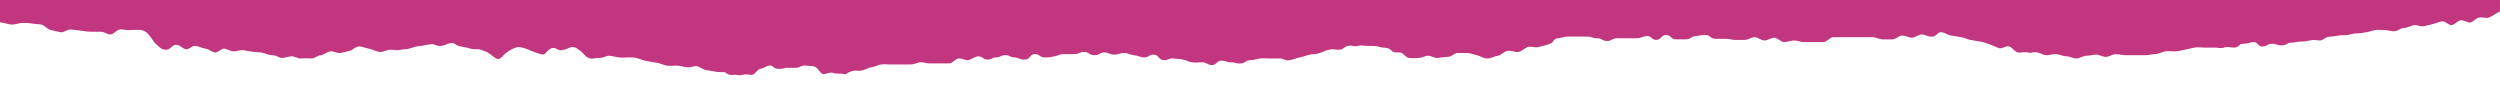 <svg xmlns="http://www.w3.org/2000/svg" id="Layer_1" data-name="Layer 1" viewBox="0 0 457.5 15.6"><defs><style>      .cls-1 {        fill: #c1367e;        stroke-width: 0px;      }    </style></defs><path class="cls-1" d="M0,4.1c.6,0,1.6.4,2.2.4s1.3-.3,1.8-.3,1.3,0,1.8.1,1.3.1,1.8.2,1.1.9,1.7,1,1.2.3,1.8.4,1.3-.6,1.9-.5,1.1.1,1.8.2,1.1.2,1.8.2h1.8c.7,0,1.2.5,1.8.5s1.1-.8,1.7-.9,1.4.2,2,.1c.8,0,1.5-.1,2,0,.9.2,1.3.8,1.6,1.2s.7,1.1,1.2,1.5.8.9,1.7.9,1-.9,1.8-.9,1.1.7,1.8.8,1.1-.7,1.8-.6,1.1.4,1.8.5,1.1.6,1.7.7,1.2-.8,1.8-.7,1.1.5,1.7.5,1.2-.3,1.8-.2,1.1.2,1.8.3,1.2,0,1.8.2,1.1.4,1.7.4,1.2.5,1.7.5,1.2-.3,1.8-.3,1.2.5,1.8.4,1.2,0,1.8,0,1.2-.6,1.7-.6,1.1-.6,1.7-.7,1.3.4,1.9.3,1.2-.3,1.7-.4,1.1-.8,1.7-.8,1.2.3,1.8.4,1.3.5,1.9.6,1.4-.4,2-.4c1.2,0,1,.2,2,0s.9,0,1.8-.3.9-.3,1.8-.4.9-.2,1.8-.3,1,.4,1.9.3.9-.4,1.8-.5.7.4,1.8.6,1.1.2,1.8.4,1.3,0,1.9.2,1.2.4,1.7.8,1.1.9,1.5.9.9-.7,1.4-1.1,1.2-.8,1.8-1,1.3,0,2.1.3,1.1.5,1.5.6c.7.2,1.2.5,1.6.3s.7-.9,1.4-1.1,1.1.5,1.8.4,1.4-.5,1.8-.6c.8,0,1,.3,1.6.7s.7.9,1.5,1.3c.8.3.8,0,1.9,0s1.2-.4,1.8-.4,1.1.2,1.8.3,1.2,0,1.8,0,1.2,0,1.8.2,1.1.4,1.7.5,1.2.2,1.8.3,1.1.4,1.7.5,1.2,0,1.8,0,1.2.2,1.8.3,1.3-.2,1.8-.2,1.2.6,1.7.7,1.3.2,1.8.3c.9.2,1.8,0,1.9.2.3.2.6.5,1.4.4s1.1.2,1.7,0,1.2,0,1.7,0,1-1,1.5-1.1c1-.2.8-.4,1.6-.6s.7.6,1.8.6,1-.2,1.6-.2h1.6c.6,0,1.1-.5,1.7-.4s1.1,0,1.7.2.9,1.1,1.4,1.3,1.2-.3,1.8-.2c.9.3,1.5.1,1.9.2,1,.2.3,0,1.5-.4s1.1,0,2-.2,1.1-.5,1.8-.6,1.1-.4,1.7-.5,1.2,0,1.8,0h3.6c.6,0,1.2-.3,1.7-.4.5-.1,1.2.2,1.8.2h3.6c.6,0,1.1-.8,1.7-.9s1.3.4,1.8.3,1.2-.6,1.7-.7c1.1,0,.9.6,1.8.6s.8-.4,1.6-.4.8-.4,1.7-.4.8.4,1.6.4.9.4,1.9.4.9-.9,1.8-1,.9.6,1.9.6.9,0,1.8-.2.9-.4,1.8-.4h1.8c.9,0,.9-.4,1.8-.4s.9.6,1.9.6.9-.5,1.8-.5.9.4,1.8.4.9-.3,1.8-.3.9.3,1.8.4.9.3,1.8.4,1-.6,1.9-.5.8.9,1.7,1,1-.4,1.8-.3.9,0,1.8.2.8.4,1.7.5.9,0,1.8,0,.9.5,1.8.5.8-.8,1.7-.8.9.3,1.8.3.9.3,1.8.2.9-.6,1.7-.6.9-.2,1.8-.3.9,0,1.8,0h1.8c.9,0,1,.5,1.9.3s.9-.3,1.8-.5c.9-.2.9-.3,1.8-.5s.9,0,1.8-.3.8-.4,1.7-.6.9,0,1.8,0,.8-.5,1.7-.7,1,.2,1.8,0,.8,0,2,0,1.3,0,2,.2,1.5,0,2.1.6.9.3,1.6.4,1,.9,1.6,1,1.2,0,1.8,0,1.2-.4,1.8-.4,1.2.5,1.8.4,1.2-.2,1.8-.2,1.2-.7,1.7-.7h1.8c.6,0,1.3.3,1.8.4s1.2.6,1.9.6,1.2-.4,1.9-.5,1.1-.8,1.8-.9,1.4.3,2,.2,1.1-.7,1.7-.9,1.4.2,2,0,1.3-.3,1.8-.5c1.1-.3.7-1,1.7-1.1s.9-.3,1.8-.3h3.6c.9,0,.9.3,1.8.3s.9.5,1.8.5.9-.5,1.8-.5h3.6c.9,0,.9-.3,1.8-.4s.9.7,1.8.7.9-.9,1.8-.9.9.8,1.8.8h1.8c.9,0,.9-.5,1.8-.6s.9-.2,1.8-.2.9.7,1.8.7h1.8c1.1,0,1.1.2,1.8.2h1.8c.6,0,1.2-.5,1.8-.5s1.2.6,1.8.6,1.2-.5,1.8-.5,1.2.8,1.8.8,1.2-.3,1.8-.3,1.2.3,1.8.3h3.6c.6,0,1.2-.9,1.8-.9h7.2c.6,0,1.2.4,1.8.4h1.8c.6,0,1.2-.7,1.8-.7s1.3.4,1.8.4,1.2-.6,1.8-.6,1.3.5,1.8.4c1.1,0,.9-.9,1.8-.8s.7.4,1.8.6,1.1.2,1.8.3,1.1.4,1.7.5,1.2.2,1.8.3,1.1.3,1.7.5,1.1.5,1.7.7,1.3-.5,1.9-.3,1,1,1.6,1.1,1.3-.2,1.8,0,1.1-.2,1.8,0,1.1.5,1.7.5,1.2-.3,1.8-.2,1.2.4,1.8.4,1.2.4,1.8.4,1.2-.5,1.8-.5,1.2-.2,1.8-.2,1.2.4,1.8.4,1.2-.5,1.8-.5,1.2.2,1.8.2h3.6c.6,0,1.2-.2,1.8-.2s1.2-.4,1.8-.5,1.2,0,1.8,0,1.2-.2,1.8-.3,1.2-.3,1.8-.4,1.2,0,1.8,0h1.8c.6,0,1.3.2,1.8,0s1.3,0,1.8,0c1.1,0,.8-.7,1.7-.7s.9-.2,1.8-.3.9.9,1.8.8.9-.5,1.7-.5.9.3,1.8.3.9-.5,1.7-.5.9-.2,1.7-.2.6,0,1.7-.2c1.1-.2,1.1,0,1.8,0s1-.6,1.7-.7c.7,0,1.1-.1,1.7-.2s1.1,0,1.7-.1,1.1-.3,1.7-.3,1.1-.1,1.7-.2,1.1-.3,1.7-.4,1.2,0,1.8,0,1.2.3,1.8.2,1.1-.6,1.7-.6,1.1-.4,1.7-.5,1.2.3,1.8.2,1.2-.3,1.7-.4,1.1-.4,1.7-.5,1.3.8,1.8.7,1.1-.8,1.6-.9,1.3.5,1.8.4,1-.8,1.6-.9,1.3.2,1.8,0,1.5-.9,2-1.1V0H0v4.1Z"></path><path class="cls-1" d="M72.8,6.5"></path></svg>